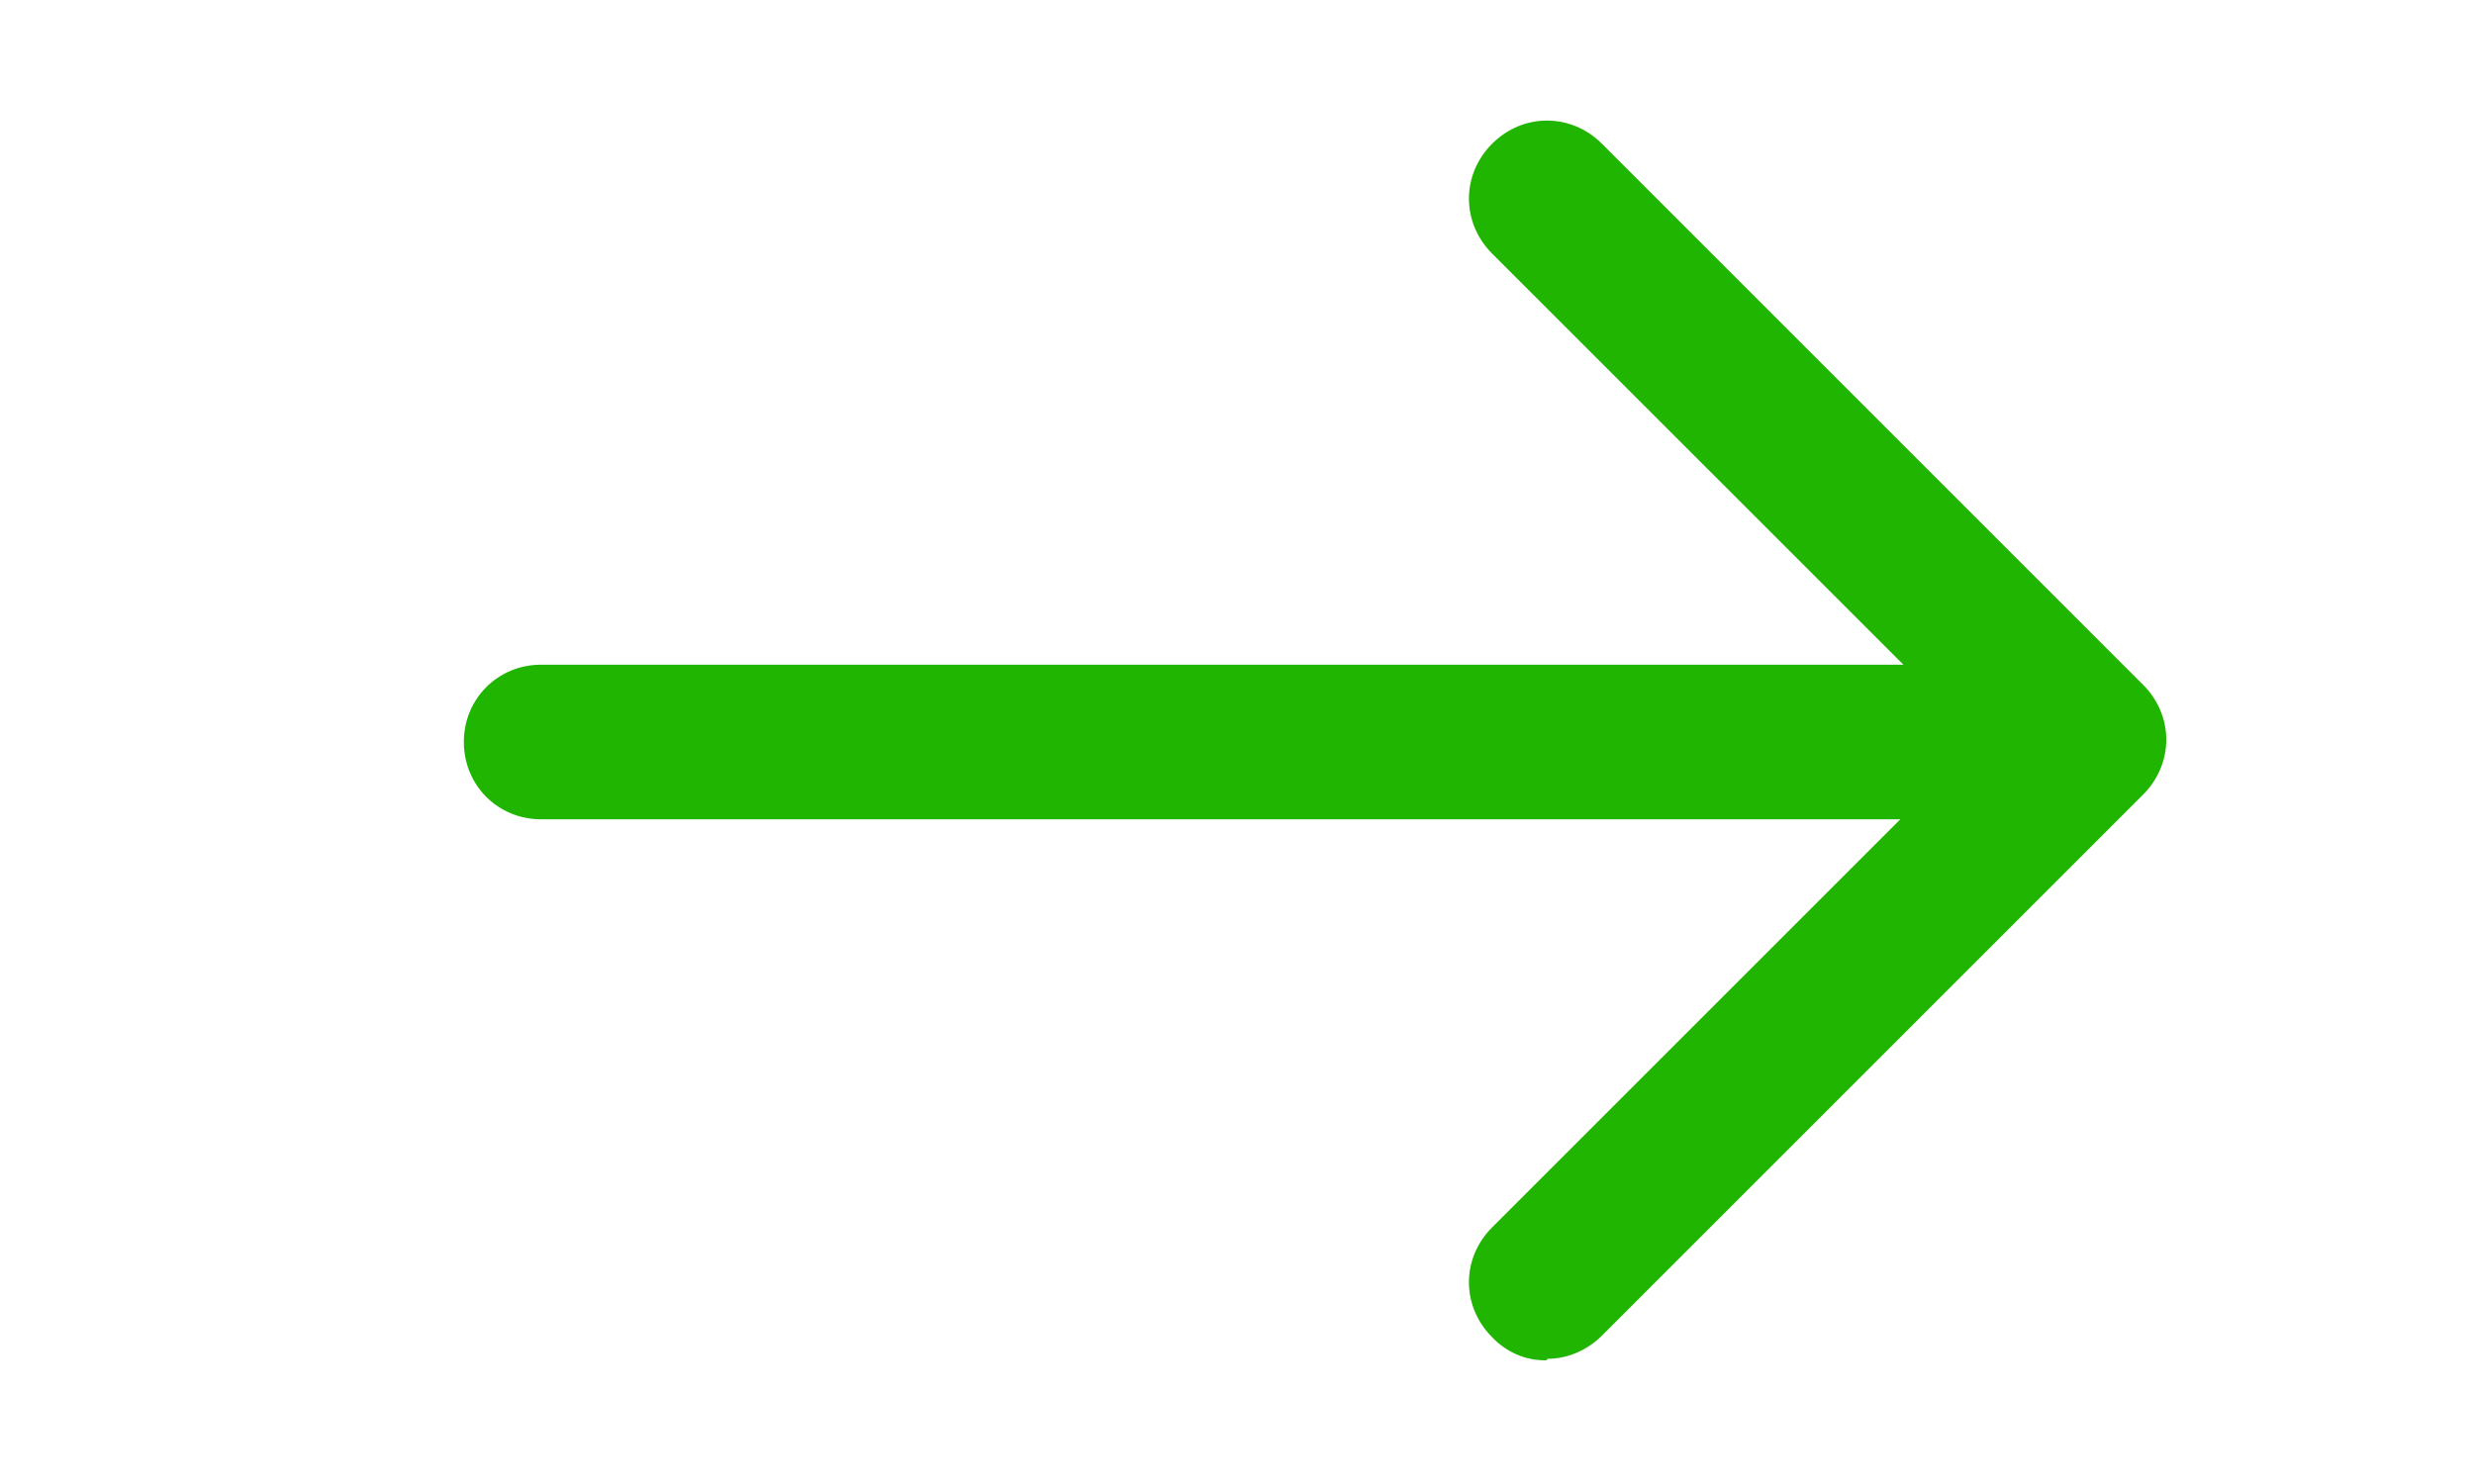 <svg width="35" height="21" viewBox="0 0 35 21" fill="none" xmlns="http://www.w3.org/2000/svg">
<path d="M27.344 11.594H7.656C7.044 11.594 6.562 11.113 6.562 10.5C6.562 9.887 7.044 9.406 7.656 9.406H27.344C27.956 9.406 28.438 9.887 28.438 10.5C28.438 11.113 27.956 11.594 27.344 11.594Z" fill="#1FB500"/>
<path d="M21.875 19.25C21.732 19.252 21.589 19.224 21.457 19.167C21.326 19.11 21.207 19.027 21.109 18.922C20.672 18.484 20.672 17.806 21.109 17.369L28 10.478L21.109 3.588C20.672 3.15 20.672 2.472 21.109 2.034C21.547 1.597 22.225 1.597 22.663 2.034L30.319 9.691C30.756 10.128 30.756 10.806 30.319 11.244L22.663 18.9C22.444 19.119 22.159 19.228 21.897 19.228L21.875 19.25Z" fill="#1FB500"/>
</svg>
